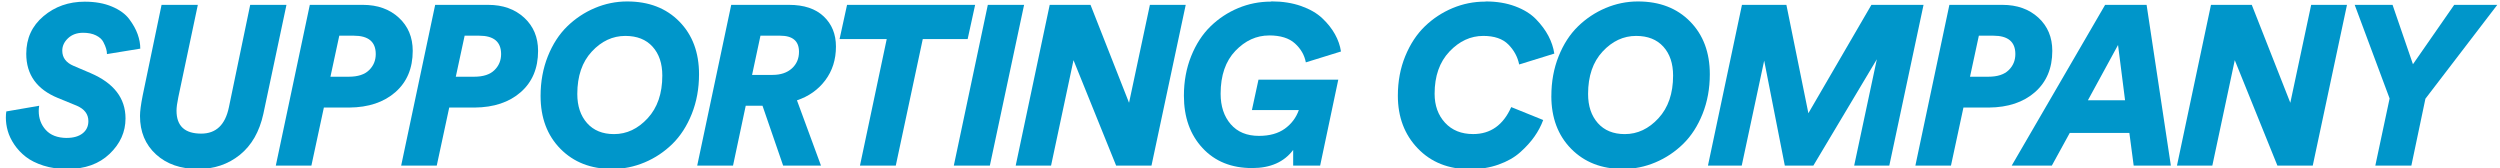 <?xml version="1.0" encoding="UTF-8"?>
<svg id="parts" xmlns="http://www.w3.org/2000/svg" width="772" height="52" viewBox="0 0 772 52">
  <defs>
    <style>
      .cls-1 {
        fill: #0096ca;
      }
    </style>
  </defs>
  <path class="cls-1" d="m20.56,42.59c2.1,0,3.75-.47,4.94-1.4,1.19-.93,1.79-2.19,1.79-3.78,0-2.15-1.19-3.73-3.57-4.76l-5.81-2.38c-6.53-2.66-9.8-7.21-9.8-13.65,0-4.76,1.77-8.63,5.32-11.62,3.55-2.99,7.79-4.48,12.74-4.48,3.22,0,6.02.5,8.4,1.51,2.38,1,4.17,2.3,5.35,3.89,1.19,1.59,2.05,3.14,2.59,4.66.54,1.52.81,3,.81,4.44l-10.29,1.68c0-.51-.08-1.06-.25-1.65-.16-.58-.45-1.28-.88-2.1-.42-.82-1.18-1.49-2.27-2.03-1.1-.54-2.42-.8-3.96-.8-1.91,0-3.46.56-4.65,1.68-1.19,1.12-1.79,2.4-1.79,3.85,0,2.15,1.17,3.71,3.5,4.69l5.25,2.24c7.19,3.08,10.78,7.75,10.78,14,0,4.15-1.63,7.79-4.9,10.92-3.27,3.13-7.63,4.69-13.09,4.69-2.71,0-5.16-.35-7.35-1.05-2.19-.7-4-1.6-5.42-2.7-1.42-1.1-2.61-2.36-3.57-3.78-.96-1.42-1.63-2.83-2.03-4.23-.4-1.4-.59-2.78-.59-4.13,0-.7.05-1.33.14-1.89l10.15-1.75c-.09.47-.14,1-.14,1.61,0,2.29.72,4.24,2.17,5.85,1.45,1.61,3.59,2.44,6.44,2.48Z"/>
  <path class="cls-1" d="m77.26,1.5h11.2l-7.14,33.67c-1.21,5.51-3.63,9.72-7.24,12.64-3.62,2.92-7.92,4.37-12.92,4.37-5.37,0-9.7-1.5-12.99-4.51s-4.94-6.96-4.94-11.86c0-1.45.28-3.57.84-6.37L49.89,1.5h11.2l-6.02,28.49c-.37,1.77-.56,3.17-.56,4.2,0,4.71,2.54,7.07,7.63,7.07,4.57,0,7.42-2.71,8.54-8.12l6.58-31.64Z"/>
  <path class="cls-1" d="m95.67,1.5h16.38c4.53,0,8.23,1.32,11.1,3.95,2.87,2.64,4.3,6.05,4.3,10.26,0,5.37-1.79,9.61-5.35,12.74-3.57,3.13-8.32,4.71-14.25,4.76h-7.84l-3.85,17.92h-10.99L95.67,1.5Zm13.58,9.52h-4.48l-2.73,12.67h5.67c2.8,0,4.89-.68,6.26-2.03,1.38-1.35,2.06-3.01,2.06-4.97,0-3.78-2.26-5.67-6.79-5.67Z"/>
  <path class="cls-1" d="m134.38,1.5h16.38c4.53,0,8.23,1.32,11.1,3.95,2.87,2.64,4.3,6.05,4.3,10.26,0,5.37-1.79,9.61-5.35,12.74-3.57,3.13-8.32,4.71-14.25,4.76h-7.84l-3.85,17.92h-10.99L134.38,1.5Zm13.58,9.52h-4.48l-2.73,12.67h5.67c2.8,0,4.89-.68,6.26-2.03,1.38-1.35,2.06-3.01,2.06-4.97,0-3.78-2.26-5.67-6.79-5.67Z"/>
  <path class="cls-1" d="m166.93,29.64c0-4.43.75-8.52,2.24-12.25,1.49-3.73,3.49-6.81,5.98-9.24,2.5-2.43,5.34-4.32,8.54-5.67,3.2-1.35,6.52-2.03,9.98-2.03,6.67,0,12.04,2.06,16.1,6.19,4.06,4.13,6.09,9.56,6.09,16.28,0,4.43-.75,8.52-2.24,12.25-1.49,3.73-3.49,6.82-5.98,9.27-2.5,2.45-5.35,4.35-8.58,5.71-3.22,1.35-6.56,2.03-10.01,2.03-6.58,0-11.91-2.08-16-6.23-4.08-4.15-6.12-9.59-6.12-16.31Zm37.59-6.3c0-3.73-1-6.71-3.01-8.93-2.01-2.22-4.81-3.32-8.4-3.32-3.92,0-7.37,1.61-10.36,4.83-2.99,3.22-4.48,7.58-4.48,13.09,0,3.73,1,6.73,3.01,9,2.01,2.26,4.78,3.4,8.33,3.4,3.92,0,7.38-1.63,10.4-4.9,3.01-3.27,4.51-7.65,4.51-13.16Z"/>
  <path class="cls-1" d="m241.83,51.13l-6.37-18.48h-5.18l-3.92,18.48h-11.06L225.8,1.5h17.85c4.62,0,8.19,1.19,10.71,3.57,2.52,2.38,3.78,5.48,3.78,9.31,0,4.01-1.1,7.48-3.29,10.4-2.19,2.92-5.11,4.98-8.75,6.2l7.42,20.16h-11.69Zm-9.59-28h6.3c2.52,0,4.52-.67,5.99-2,1.47-1.33,2.2-3.04,2.2-5.14,0-3.31-1.94-4.97-5.81-4.97h-6.09l-2.59,12.11Z"/>
  <path class="cls-1" d="m298.81,12.07h-13.86l-8.33,39.06h-11.06l8.26-39.06h-14.56l2.31-10.57h39.55l-2.31,10.57Z"/>
  <path class="cls-1" d="m305.67,51.13h-11.13l10.5-49.63h11.2l-10.57,49.63Z"/>
  <path class="cls-1" d="m355.58,51.13h-10.92l-13.16-32.55-6.93,32.55h-10.92l10.5-49.63h12.6l11.9,30.24,6.44-30.24h11.06l-10.57,49.63Z"/>
  <path class="cls-1" d="m391.91,10.95c-3.92,0-7.4,1.59-10.43,4.76-3.03,3.17-4.55,7.58-4.55,13.23,0,3.87,1.04,7.01,3.12,9.42,2.08,2.4,4.98,3.6,8.71,3.6,3.27,0,5.93-.74,7.98-2.21,2.05-1.47,3.5-3.4,4.34-5.77h-14.49l2.03-9.38h24.64l-5.6,26.53h-8.33v-4.83c-2.8,3.73-7.02,5.6-12.67,5.6-6.39,0-11.5-2.06-15.33-6.2-3.83-4.13-5.74-9.51-5.74-16.14,0-4.43.75-8.5,2.24-12.21,1.49-3.71,3.49-6.78,5.98-9.21,2.5-2.43,5.34-4.3,8.54-5.64,3.2-1.33,6.54-2,10.05-2l.28-.07c3.36,0,6.39.48,9.1,1.43,2.71.96,4.89,2.22,6.54,3.78,1.66,1.56,2.96,3.21,3.92,4.94.96,1.73,1.58,3.5,1.85,5.32l-10.85,3.36c-.42-2.24-1.54-4.19-3.36-5.84-1.82-1.66-4.48-2.48-7.98-2.48Z"/>
  <path class="cls-1" d="m458.55.52l.28-.07c3.36,0,6.38.5,9.06,1.5,2.68,1,4.83,2.33,6.44,3.99,1.61,1.66,2.88,3.37,3.82,5.15.93,1.77,1.54,3.59,1.82,5.46l-10.85,3.36c-.47-2.33-1.58-4.39-3.33-6.16-1.75-1.77-4.33-2.66-7.74-2.66-3.92,0-7.41,1.61-10.46,4.83s-4.58,7.56-4.58,13.02c0,3.64,1.07,6.63,3.22,8.96,2.15,2.33,5.04,3.5,8.68,3.5,5.37,0,9.29-2.78,11.76-8.33l9.87,3.99c-.65,1.77-1.55,3.48-2.7,5.11-1.14,1.63-2.6,3.24-4.38,4.83-1.77,1.59-4,2.86-6.68,3.81-2.68.96-5.63,1.44-8.86,1.44-6.63,0-11.99-2.14-16.1-6.41-4.11-4.27-6.16-9.7-6.16-16.28,0-4.43.76-8.5,2.28-12.21,1.52-3.71,3.54-6.78,6.05-9.21,2.52-2.43,5.38-4.3,8.58-5.64,3.2-1.33,6.52-2,9.97-2Z"/>
  <path class="cls-1" d="m479.06,29.64c0-4.43.75-8.52,2.24-12.25,1.49-3.73,3.49-6.81,5.98-9.24,2.5-2.43,5.34-4.32,8.54-5.67,3.2-1.35,6.52-2.03,9.98-2.03,6.67,0,12.04,2.06,16.1,6.19,4.06,4.13,6.09,9.56,6.09,16.28,0,4.43-.75,8.52-2.24,12.25-1.49,3.73-3.49,6.82-5.99,9.27-2.5,2.45-5.36,4.35-8.58,5.71s-6.56,2.03-10.01,2.03c-6.58,0-11.91-2.08-16-6.23-4.08-4.15-6.12-9.59-6.12-16.31Zm37.59-6.3c0-3.73-1-6.71-3.01-8.93-2.01-2.22-4.81-3.32-8.4-3.32-3.92,0-7.37,1.61-10.36,4.83-2.99,3.22-4.48,7.58-4.48,13.09,0,3.73,1,6.73,3.01,9,2.01,2.26,4.78,3.4,8.33,3.4,3.92,0,7.39-1.63,10.4-4.9,3.01-3.27,4.51-7.65,4.51-13.16Z"/>
  <path class="cls-1" d="m583.42,51.13h-10.85l7-32.83-19.6,32.83h-8.82l-6.37-32.41-6.93,32.41h-10.43l10.5-49.63h13.72l6.79,33.46,19.46-33.46h16.1l-10.57,49.63Z"/>
  <path class="cls-1" d="m601.97,1.5h16.38c4.53,0,8.23,1.32,11.1,3.95,2.87,2.64,4.3,6.05,4.3,10.26,0,5.37-1.79,9.61-5.35,12.74-3.57,3.13-8.32,4.71-14.25,4.76h-7.84l-3.85,17.92h-10.99l10.5-49.63Zm13.58,9.52h-4.48l-2.73,12.67h5.67c2.8,0,4.89-.68,6.27-2.03,1.38-1.35,2.06-3.01,2.06-4.97,0-3.78-2.26-5.67-6.79-5.67Z"/>
  <path class="cls-1" d="m658.88,51.13l-1.33-10.08h-18.41l-5.53,10.08h-12.39l28.84-49.63h12.81l7.49,49.63h-11.48Zm-4.83-37.24l-9.31,17.08h11.48l-2.17-17.08Z"/>
  <path class="cls-1" d="m714.18,51.13h-10.92l-13.16-32.55-6.93,32.55h-10.92l10.5-49.63h12.6l11.9,30.24,6.44-30.24h11.06l-10.57,49.63Z"/>
  <path class="cls-1" d="m737.91,30.41l-10.78-28.91h11.69l6.3,18.34,12.74-18.34h13.3l-22.19,28.98-4.34,20.65h-11.13l4.41-20.72Z"/>
</svg>